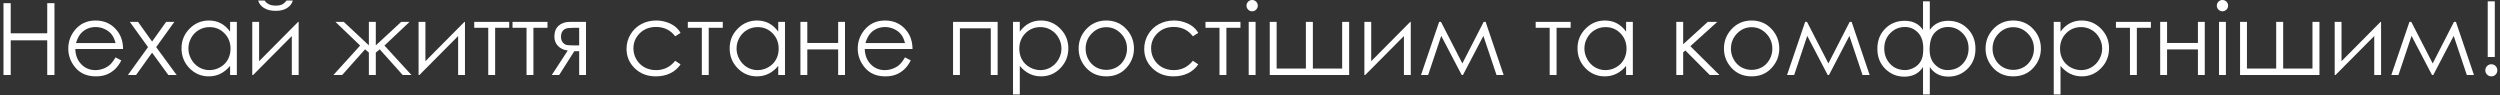 <svg width="500" height="19" viewBox="0 0 500 19" fill="none" xmlns="http://www.w3.org/2000/svg">
<rect x="0" y="0" width="500" height="19" fill="#333333" stroke="none"/>
<path d="M498.96 0.273V11.406H497.544V0.273H498.96ZM498.266 12.852C498.598 12.852 498.882 12.969 499.116 13.203C499.35 13.438 499.468 13.724 499.468 14.062C499.468 14.395 499.35 14.681 499.116 14.922C498.882 15.156 498.598 15.273 498.266 15.273C497.934 15.273 497.651 15.156 497.417 14.922C497.182 14.681 497.065 14.395 497.065 14.062C497.065 13.724 497.182 13.438 497.417 13.203C497.651 12.969 497.934 12.852 498.266 12.852Z" fill="white"/>
<path d="M490.796 4.375H491.186L494.79 15H493.364L490.737 7.178L486.655 15H486.401L482.309 7.178L479.692 15H478.266L481.889 4.375H482.26L486.538 12.685L490.796 4.375Z" fill="white"/>
<path d="M468.305 4.375V12.236L476.108 4.375H476.216V15H474.848V7.207L467.104 15H466.938V4.375H468.305Z" fill="white"/>
<path d="M463.891 15H448.012V4.375H449.389V13.711H455.239V4.375H456.635V13.711H462.495V4.375H463.891V15Z" fill="white"/>
<path d="M444.487 0C444.8 0 445.066 0.111 445.288 0.332C445.509 0.553 445.62 0.82 445.62 1.133C445.62 1.439 445.509 1.702 445.288 1.924C445.066 2.145 444.8 2.256 444.487 2.256C444.181 2.256 443.917 2.145 443.696 1.924C443.475 1.702 443.364 1.439 443.364 1.133C443.364 0.82 443.475 0.553 443.696 0.332C443.917 0.111 444.181 0 444.487 0ZM443.803 4.375H445.18V15H443.803V4.375Z" fill="white"/>
<path d="M439.585 9.883H433.413V15H432.036V4.375H433.413V8.594H439.585V4.375H440.952V15H439.585V9.883Z" fill="white"/>
<path d="M423.188 4.375H430.18V5.557H427.368V15H425.991V5.557H423.188V4.375Z" fill="white"/>
<path d="M410.747 4.375H412.104V6.328C412.645 5.586 413.266 5.029 413.969 4.658C414.673 4.287 415.457 4.102 416.323 4.102C417.833 4.102 419.126 4.645 420.2 5.732C421.274 6.82 421.811 8.128 421.811 9.658C421.811 11.221 421.277 12.549 420.21 13.643C419.149 14.73 417.866 15.273 416.362 15.273C415.516 15.273 414.738 15.098 414.028 14.746C413.318 14.395 412.677 13.87 412.104 13.174V18.887H410.747V4.375ZM416.216 5.42C415.031 5.42 414.031 5.833 413.218 6.66C412.41 7.487 412.007 8.516 412.007 9.746C412.007 10.553 412.186 11.279 412.544 11.924C412.908 12.568 413.426 13.079 414.096 13.457C414.774 13.835 415.486 14.023 416.235 14.023C416.971 14.023 417.661 13.835 418.305 13.457C418.956 13.073 419.474 12.539 419.858 11.855C420.242 11.172 420.434 10.456 420.434 9.707C420.434 8.952 420.242 8.236 419.858 7.559C419.481 6.882 418.969 6.357 418.325 5.986C417.68 5.609 416.977 5.42 416.216 5.42Z" fill="white"/>
<path d="M402.651 4.102C404.285 4.102 405.639 4.694 406.714 5.879C407.69 6.96 408.178 8.239 408.178 9.717C408.178 11.201 407.661 12.5 406.626 13.613C405.597 14.72 404.272 15.273 402.651 15.273C401.024 15.273 399.692 14.72 398.657 13.613C397.628 12.5 397.114 11.201 397.114 9.717C397.114 8.245 397.602 6.969 398.579 5.889C399.653 4.697 401.01 4.102 402.651 4.102ZM402.651 5.439C401.518 5.439 400.545 5.859 399.731 6.699C398.917 7.539 398.51 8.555 398.51 9.746C398.51 10.514 398.696 11.23 399.067 11.895C399.438 12.559 399.94 13.073 400.571 13.438C401.203 13.796 401.896 13.975 402.651 13.975C403.406 13.975 404.1 13.796 404.731 13.438C405.363 13.073 405.864 12.559 406.235 11.895C406.606 11.23 406.792 10.514 406.792 9.746C406.792 8.555 406.382 7.539 405.561 6.699C404.747 5.859 403.777 5.439 402.651 5.439Z" fill="white"/>
<path d="M384.604 0.273H385.962V5.977C386.815 4.766 388.042 4.16 389.643 4.16C391.186 4.16 392.479 4.684 393.52 5.732C394.568 6.781 395.093 8.125 395.093 9.766C395.093 11.387 394.565 12.718 393.51 13.76C392.456 14.801 391.18 15.322 389.682 15.322C388.042 15.322 386.802 14.684 385.962 13.408V18.887H384.604V13.408C383.777 14.691 382.527 15.332 380.854 15.332C379.383 15.332 378.117 14.811 377.055 13.77C376.001 12.728 375.473 11.393 375.473 9.766C375.473 8.125 375.994 6.781 377.036 5.732C378.084 4.684 379.38 4.16 380.923 4.16C382.557 4.16 383.784 4.766 384.604 5.977V0.273ZM385.923 9.941C385.923 11.211 386.284 12.207 387.007 12.93C387.729 13.652 388.559 14.014 389.497 14.014C390.773 14.014 391.795 13.591 392.563 12.744C393.331 11.898 393.716 10.879 393.716 9.688C393.716 8.457 393.309 7.435 392.495 6.621C391.688 5.807 390.718 5.4 389.585 5.4C388.563 5.4 387.697 5.765 386.987 6.494C386.277 7.217 385.923 8.366 385.923 9.941ZM376.85 9.697C376.85 10.882 377.231 11.898 377.993 12.744C378.761 13.591 379.787 14.014 381.069 14.014C381.512 14.014 381.987 13.903 382.495 13.682C383.003 13.454 383.41 13.171 383.716 12.832C384.028 12.487 384.262 12.09 384.419 11.641C384.575 11.191 384.653 10.534 384.653 9.668C384.653 8.288 384.295 7.233 383.579 6.504C382.863 5.768 381.997 5.4 380.981 5.4C379.842 5.4 378.869 5.807 378.061 6.621C377.254 7.435 376.85 8.46 376.85 9.697Z" fill="white"/>
<path d="M369.936 4.375H370.327L373.93 15H372.505L369.878 7.178L365.796 15H365.542L361.45 7.178L358.833 15H357.407L361.03 4.375H361.401L365.678 12.685L369.936 4.375Z" fill="white"/>
<path d="M350.327 4.102C351.961 4.102 353.315 4.694 354.389 5.879C355.366 6.96 355.854 8.239 355.854 9.717C355.854 11.201 355.337 12.5 354.302 13.613C353.273 14.72 351.948 15.273 350.327 15.273C348.699 15.273 347.368 14.72 346.333 13.613C345.304 12.5 344.79 11.201 344.79 9.717C344.79 8.245 345.278 6.969 346.255 5.889C347.329 4.697 348.686 4.102 350.327 4.102ZM350.327 5.439C349.194 5.439 348.221 5.859 347.407 6.699C346.593 7.539 346.186 8.555 346.186 9.746C346.186 10.514 346.372 11.23 346.743 11.895C347.114 12.559 347.615 13.073 348.247 13.438C348.878 13.796 349.572 13.975 350.327 13.975C351.082 13.975 351.775 13.796 352.407 13.438C353.038 13.073 353.54 12.559 353.911 11.895C354.282 11.23 354.468 10.514 354.468 9.746C354.468 8.555 354.057 7.539 353.237 6.699C352.423 5.859 351.453 5.439 350.327 5.439Z" fill="white"/>
<path d="M335.259 4.375H336.635V8.848L341.548 4.375H343.452L338.071 9.238L343.882 15H341.948L337.065 10.088L336.635 10.469V15H335.259V4.375Z" fill="white"/>
<path d="M326.567 4.375V15H325.219V13.174C324.647 13.87 324.002 14.395 323.286 14.746C322.576 15.098 321.798 15.273 320.952 15.273C319.448 15.273 318.162 14.73 317.094 13.643C316.033 12.549 315.503 11.221 315.503 9.658C315.503 8.128 316.04 6.82 317.114 5.732C318.188 4.645 319.481 4.102 320.991 4.102C321.863 4.102 322.651 4.287 323.354 4.658C324.064 5.029 324.686 5.586 325.219 6.328V4.375H326.567ZM321.098 5.42C320.337 5.42 319.634 5.609 318.989 5.986C318.344 6.357 317.83 6.882 317.446 7.559C317.068 8.236 316.88 8.952 316.88 9.707C316.88 10.456 317.072 11.172 317.456 11.855C317.84 12.539 318.354 13.073 318.999 13.457C319.65 13.835 320.346 14.023 321.089 14.023C321.837 14.023 322.547 13.835 323.218 13.457C323.888 13.079 324.402 12.568 324.76 11.924C325.125 11.279 325.307 10.553 325.307 9.746C325.307 8.516 324.9 7.487 324.087 6.66C323.279 5.833 322.283 5.42 321.098 5.42Z" fill="white"/>
<path d="M307.134 4.375H314.126V5.557H311.313V15H309.936V5.557H307.134V4.375Z" fill="white"/>
<path d="M296.733 4.375H297.124L300.727 15H299.302L296.675 7.178L292.593 15H292.339L288.247 7.178L285.63 15H284.204L287.827 4.375H288.198L292.475 12.685L296.733 4.375Z" fill="white"/>
<path d="M274.243 4.375V12.236L282.046 4.375H282.153V15H280.786V7.207L273.042 15H272.876V4.375H274.243Z" fill="white"/>
<path d="M269.829 15H253.95V4.375H255.327V13.711H261.177V4.375H262.573V13.711H268.432V4.375H269.829V15Z" fill="white"/>
<path d="M250.425 0C250.737 0 251.004 0.111 251.225 0.332C251.447 0.553 251.557 0.82 251.557 1.133C251.557 1.439 251.447 1.702 251.225 1.924C251.004 2.145 250.737 2.256 250.425 2.256C250.119 2.256 249.855 2.145 249.634 1.924C249.412 1.702 249.302 1.439 249.302 1.133C249.302 0.82 249.412 0.553 249.634 0.332C249.855 0.111 250.119 0 250.425 0ZM249.741 4.375H251.118V15H249.741V4.375Z" fill="white"/>
<path d="M241.098 4.375H248.091V5.557H245.278V15H243.901V5.557H241.098V4.375Z" fill="white"/>
<path d="M239.653 6.582L238.569 7.256C237.632 6.012 236.352 5.391 234.731 5.391C233.436 5.391 232.358 5.807 231.499 6.641C230.646 7.474 230.219 8.486 230.219 9.678C230.219 10.453 230.415 11.182 230.805 11.865C231.203 12.549 231.743 13.079 232.427 13.457C233.117 13.835 233.888 14.023 234.741 14.023C236.303 14.023 237.58 13.402 238.569 12.158L239.653 12.871C239.145 13.633 238.462 14.225 237.602 14.648C236.749 15.065 235.776 15.273 234.682 15.273C233.003 15.273 231.609 14.74 230.503 13.672C229.396 12.604 228.843 11.305 228.843 9.775C228.843 8.747 229.1 7.793 229.614 6.914C230.135 6.029 230.848 5.339 231.753 4.844C232.658 4.349 233.67 4.102 234.79 4.102C235.493 4.102 236.17 4.209 236.821 4.424C237.479 4.639 238.035 4.919 238.491 5.264C238.947 5.609 239.334 6.048 239.653 6.582Z" fill="white"/>
<path d="M221.264 4.102C222.899 4.102 224.253 4.694 225.327 5.879C226.303 6.96 226.792 8.239 226.792 9.717C226.792 11.201 226.274 12.5 225.239 13.613C224.21 14.72 222.885 15.273 221.264 15.273C219.637 15.273 218.305 14.72 217.27 13.613C216.242 12.5 215.727 11.201 215.727 9.717C215.727 8.245 216.216 6.969 217.192 5.889C218.266 4.697 219.624 4.102 221.264 4.102ZM221.264 5.439C220.132 5.439 219.158 5.859 218.344 6.699C217.531 7.539 217.124 8.555 217.124 9.746C217.124 10.514 217.309 11.23 217.68 11.895C218.052 12.559 218.553 13.073 219.184 13.438C219.816 13.796 220.509 13.975 221.264 13.975C222.02 13.975 222.713 13.796 223.344 13.438C223.976 13.073 224.477 12.559 224.848 11.895C225.219 11.23 225.405 10.514 225.405 9.746C225.405 8.555 224.995 7.539 224.175 6.699C223.361 5.859 222.391 5.439 221.264 5.439Z" fill="white"/>
<path d="M202.602 4.375H203.96V6.328C204.5 5.586 205.122 5.029 205.825 4.658C206.528 4.287 207.313 4.102 208.178 4.102C209.689 4.102 210.981 4.645 212.055 5.732C213.13 6.82 213.667 8.128 213.667 9.658C213.667 11.221 213.133 12.549 212.065 13.643C211.004 14.73 209.721 15.273 208.218 15.273C207.371 15.273 206.593 15.098 205.884 14.746C205.174 14.395 204.533 13.87 203.96 13.174V18.887H202.602V4.375ZM208.071 5.42C206.886 5.42 205.887 5.833 205.073 6.66C204.266 7.487 203.862 8.516 203.862 9.746C203.862 10.553 204.041 11.279 204.399 11.924C204.764 12.568 205.281 13.079 205.952 13.457C206.629 13.835 207.342 14.023 208.091 14.023C208.826 14.023 209.516 13.835 210.161 13.457C210.812 13.073 211.33 12.539 211.714 11.855C212.098 11.172 212.29 10.456 212.29 9.707C212.29 8.952 212.098 8.236 211.714 7.559C211.336 6.882 210.825 6.357 210.18 5.986C209.536 5.609 208.833 5.42 208.071 5.42Z" fill="white"/>
<path d="M190.61 4.375H199.526V15H198.159V5.664H191.977V15H190.61V4.375Z" fill="white"/>
<path d="M181.001 11.475L182.153 12.08C181.775 12.822 181.339 13.421 180.844 13.877C180.35 14.333 179.793 14.681 179.175 14.922C178.556 15.156 177.856 15.273 177.075 15.273C175.343 15.273 173.989 14.707 173.012 13.574C172.036 12.435 171.548 11.149 171.548 9.717C171.548 8.369 171.961 7.168 172.788 6.113C173.836 4.772 175.239 4.102 176.997 4.102C178.807 4.102 180.252 4.788 181.333 6.162C182.101 7.132 182.492 8.343 182.505 9.795H172.954C172.98 11.032 173.374 12.047 174.135 12.842C174.897 13.63 175.838 14.023 176.958 14.023C177.498 14.023 178.022 13.929 178.53 13.74C179.044 13.551 179.481 13.301 179.839 12.988C180.197 12.676 180.584 12.171 181.001 11.475ZM181.001 8.613C180.818 7.884 180.552 7.301 180.2 6.865C179.855 6.429 179.396 6.077 178.823 5.811C178.25 5.544 177.648 5.41 177.016 5.41C175.975 5.41 175.08 5.745 174.331 6.416C173.784 6.904 173.371 7.637 173.091 8.613H181.001Z" fill="white"/>
<path d="M167.632 9.883H161.46V15H160.083V4.375H161.46V8.594H167.632V4.375H168.999V15H167.632V9.883Z" fill="white"/>
<path d="M156.997 4.375V15H155.649V13.174C155.076 13.87 154.432 14.395 153.716 14.746C153.006 15.098 152.228 15.273 151.382 15.273C149.878 15.273 148.592 14.73 147.524 13.643C146.463 12.549 145.932 11.221 145.932 9.658C145.932 8.128 146.469 6.82 147.544 5.732C148.618 4.645 149.91 4.102 151.421 4.102C152.293 4.102 153.081 4.287 153.784 4.658C154.494 5.029 155.115 5.586 155.649 6.328V4.375H156.997ZM151.528 5.42C150.766 5.42 150.063 5.609 149.419 5.986C148.774 6.357 148.26 6.882 147.876 7.559C147.498 8.236 147.309 8.952 147.309 9.707C147.309 10.456 147.501 11.172 147.885 11.855C148.27 12.539 148.784 13.073 149.428 13.457C150.08 13.835 150.776 14.023 151.518 14.023C152.267 14.023 152.977 13.835 153.647 13.457C154.318 13.079 154.832 12.568 155.19 11.924C155.555 11.279 155.737 10.553 155.737 9.746C155.737 8.516 155.33 7.487 154.516 6.66C153.709 5.833 152.713 5.42 151.528 5.42Z" fill="white"/>
<path d="M137.563 4.375H144.555V5.557H141.743V15H140.366V5.557H137.563V4.375Z" fill="white"/>
<path d="M136.118 6.582L135.034 7.256C134.096 6.012 132.817 5.391 131.196 5.391C129.9 5.391 128.823 5.807 127.964 6.641C127.111 7.474 126.684 8.486 126.684 9.678C126.684 10.453 126.88 11.182 127.27 11.865C127.667 12.549 128.208 13.079 128.891 13.457C129.581 13.835 130.353 14.023 131.206 14.023C132.768 14.023 134.044 13.402 135.034 12.158L136.118 12.871C135.61 13.633 134.927 14.225 134.067 14.648C133.214 15.065 132.241 15.273 131.147 15.273C129.468 15.273 128.074 14.74 126.968 13.672C125.861 12.604 125.307 11.305 125.307 9.775C125.307 8.747 125.565 7.793 126.079 6.914C126.6 6.029 127.313 5.339 128.218 4.844C129.122 4.349 130.135 4.102 131.255 4.102C131.958 4.102 132.635 4.209 133.286 4.424C133.943 4.639 134.5 4.919 134.956 5.264C135.412 5.609 135.799 6.048 136.118 6.582Z" fill="white"/>
<path d="M115.835 10.244H114.858L111.831 15H110.356L113.55 10.107C112.755 10.01 112.111 9.71 111.616 9.209C111.121 8.701 110.874 8.073 110.874 7.324C110.874 6.387 111.157 5.661 111.723 5.146C112.296 4.632 113.045 4.375 113.969 4.375H117.202V15H115.835V10.244ZM115.835 5.557H114.936C114.064 5.557 113.478 5.612 113.178 5.723C112.879 5.833 112.641 6.025 112.466 6.299C112.29 6.566 112.202 6.927 112.202 7.383C112.202 7.819 112.316 8.18 112.544 8.467C112.772 8.747 113.025 8.919 113.305 8.984C113.585 9.049 114.129 9.082 114.936 9.082H115.835V5.557Z" fill="white"/>
<path d="M102.505 4.375H109.497V5.557H106.684V15H105.307V5.557H102.505V4.375Z" fill="white"/>
<path d="M94.848 4.375H101.841V5.557H99.028V15H97.651V5.557H94.848V4.375Z" fill="white"/>
<path d="M85.083 4.375V12.236L92.885 4.375H92.993V15H91.626V7.207L83.882 15H83.716V4.375H85.083Z" fill="white"/>
<path d="M73.774 4.375H75.161V9.072L80.239 4.375H81.909L76.889 9.111L82.29 15H80.542L75.942 9.863L75.161 10.518V15H73.774V10.518L73.013 9.863L68.432 15H66.684L72.026 9.111L67.085 4.375H68.755L73.774 9.072V4.375Z" fill="white"/>
<path d="M51.821 4.375V12.236L59.624 4.375H59.731V15H58.364V7.207L50.62 15H50.454V4.375H51.821ZM51.636 0.107H52.925C53.146 0.446 53.442 0.7 53.813 0.869C54.184 1.038 54.627 1.123 55.141 1.123C55.662 1.123 56.082 1.048 56.401 0.898C56.72 0.749 57.023 0.485 57.309 0.107H58.559C58.416 0.693 58.048 1.185 57.456 1.582C56.87 1.973 56.095 2.168 55.132 2.168C54.175 2.168 53.393 1.976 52.788 1.592C52.182 1.201 51.798 0.706 51.636 0.107Z" fill="white"/>
<path d="M47.368 4.375V15H46.02V13.174C45.447 13.87 44.803 14.395 44.087 14.746C43.377 15.098 42.599 15.273 41.753 15.273C40.249 15.273 38.963 14.73 37.895 13.643C36.834 12.549 36.303 11.221 36.303 9.658C36.303 8.128 36.841 6.82 37.915 5.732C38.989 4.645 40.281 4.102 41.792 4.102C42.664 4.102 43.452 4.287 44.155 4.658C44.865 5.029 45.486 5.586 46.02 6.328V4.375H47.368ZM41.899 5.42C41.138 5.42 40.434 5.609 39.79 5.986C39.145 6.357 38.631 6.882 38.247 7.559C37.869 8.236 37.68 8.952 37.68 9.707C37.68 10.456 37.873 11.172 38.257 11.855C38.641 12.539 39.155 13.073 39.8 13.457C40.451 13.835 41.147 14.023 41.889 14.023C42.638 14.023 43.348 13.835 44.018 13.457C44.689 13.079 45.203 12.568 45.561 11.924C45.926 11.279 46.108 10.553 46.108 9.746C46.108 8.516 45.701 7.487 44.888 6.66C44.08 5.833 43.084 5.42 41.899 5.42Z" fill="white"/>
<path d="M25.962 4.375H27.602L30.415 8.311L33.227 4.375H34.868L31.235 9.424L35.327 15H33.667L30.415 10.537L27.212 15H25.581L29.604 9.424L25.962 4.375Z" fill="white"/>
<path d="M23.11 11.475L24.262 12.08C23.885 12.822 23.449 13.421 22.954 13.877C22.459 14.333 21.902 14.681 21.284 14.922C20.665 15.156 19.966 15.273 19.184 15.273C17.453 15.273 16.098 14.707 15.122 13.574C14.145 12.435 13.657 11.149 13.657 9.717C13.657 8.369 14.07 7.168 14.897 6.113C15.945 4.772 17.348 4.102 19.106 4.102C20.916 4.102 22.361 4.788 23.442 6.162C24.21 7.132 24.601 8.343 24.614 9.795H15.063C15.089 11.032 15.483 12.047 16.245 12.842C17.007 13.63 17.947 14.023 19.067 14.023C19.608 14.023 20.132 13.929 20.639 13.74C21.154 13.551 21.59 13.301 21.948 12.988C22.306 12.676 22.693 12.171 23.11 11.475ZM23.11 8.613C22.928 7.884 22.661 7.301 22.309 6.865C21.964 6.429 21.505 6.077 20.932 5.811C20.36 5.544 19.757 5.41 19.126 5.41C18.084 5.41 17.189 5.745 16.44 6.416C15.893 6.904 15.48 7.637 15.2 8.613H23.11Z" fill="white"/>
<path d="M0.698 0.635H2.143V6.66H9.448V0.635H10.893V15H9.448V8.066H2.143V15H0.698V0.635Z" fill="white"/>
</svg>
